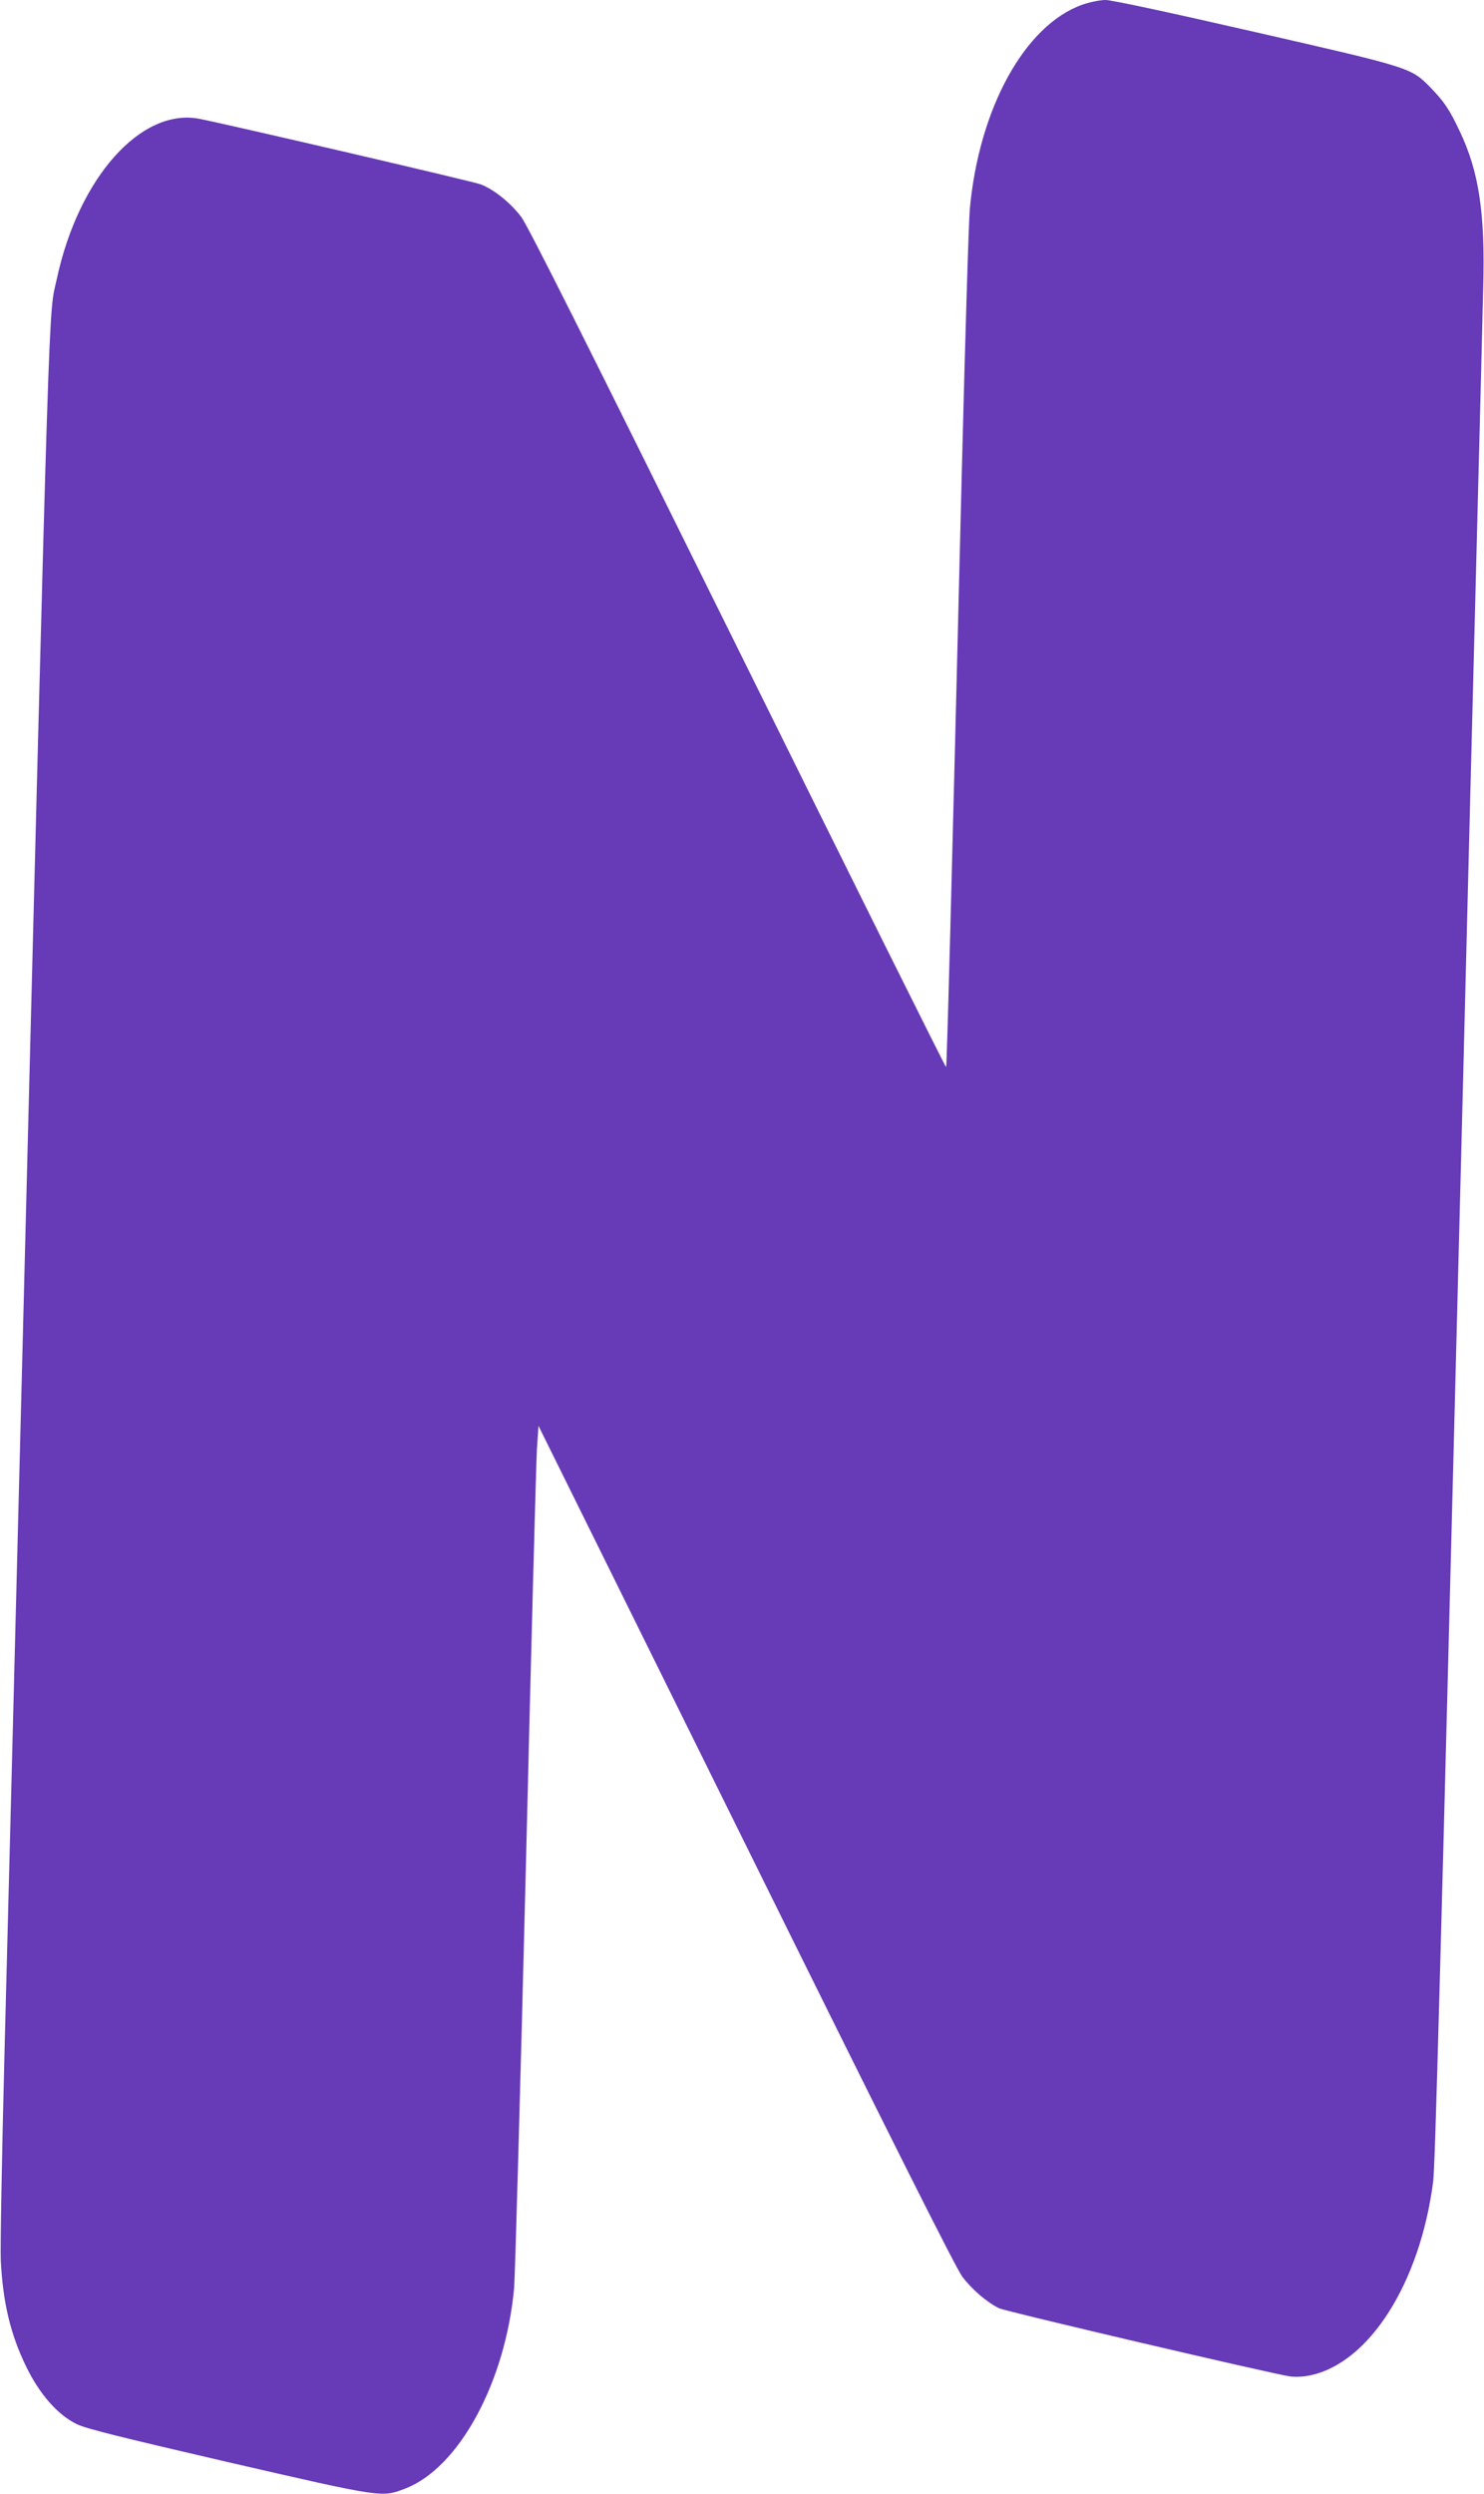 <?xml version="1.0" standalone="no"?>
<!DOCTYPE svg PUBLIC "-//W3C//DTD SVG 20010904//EN"
 "http://www.w3.org/TR/2001/REC-SVG-20010904/DTD/svg10.dtd">
<svg version="1.0" xmlns="http://www.w3.org/2000/svg"
 width="762pt" height="1280pt" viewBox="0 0 762 1280"
 preserveAspectRatio="xMidYMid meet">
<g transform="translate(0,1280) scale(0.1,-0.1)"
fill="#673ab7" stroke="none">
<path d="M5558 12776 c-295 -104 -530 -530 -578 -1046 -6 -63 -24 -664 -41
-1335 -54 -2207 -77 -3067 -81 -3071 -3 -2 -483 963 -1068 2145 -774 1564
-1077 2168 -1113 2217 -55 73 -142 143 -209 168 -39 15 -1295 307 -1443 336
-300 59 -621 -301 -733 -820 -44 -202 -33 145 -182 -5715 -33 -1303 -72 -2813
-86 -3355 -14 -542 -23 -1037 -20 -1100 11 -217 50 -381 132 -548 68 -139 160
-244 258 -292 46 -23 233 -69 781 -196 791 -182 785 -181 905 -135 277 106
516 547 560 1031 5 63 32 1031 60 2150 27 1119 53 2089 57 2154 l8 119 1064
-2150 c750 -1517 1078 -2170 1112 -2216 48 -64 124 -130 188 -162 31 -16 1394
-335 1494 -350 25 -4 71 -2 103 5 304 62 566 474 633 995 10 78 34 960 146
5350 30 1194 66 2609 80 3145 14 536 28 1090 31 1230 10 377 -22 588 -119 793
-55 117 -82 156 -153 229 -99 101 -101 101 -897 283 -441 101 -739 165 -770
165 -29 0 -82 -11 -119 -24z"/>
</g>
</svg>
